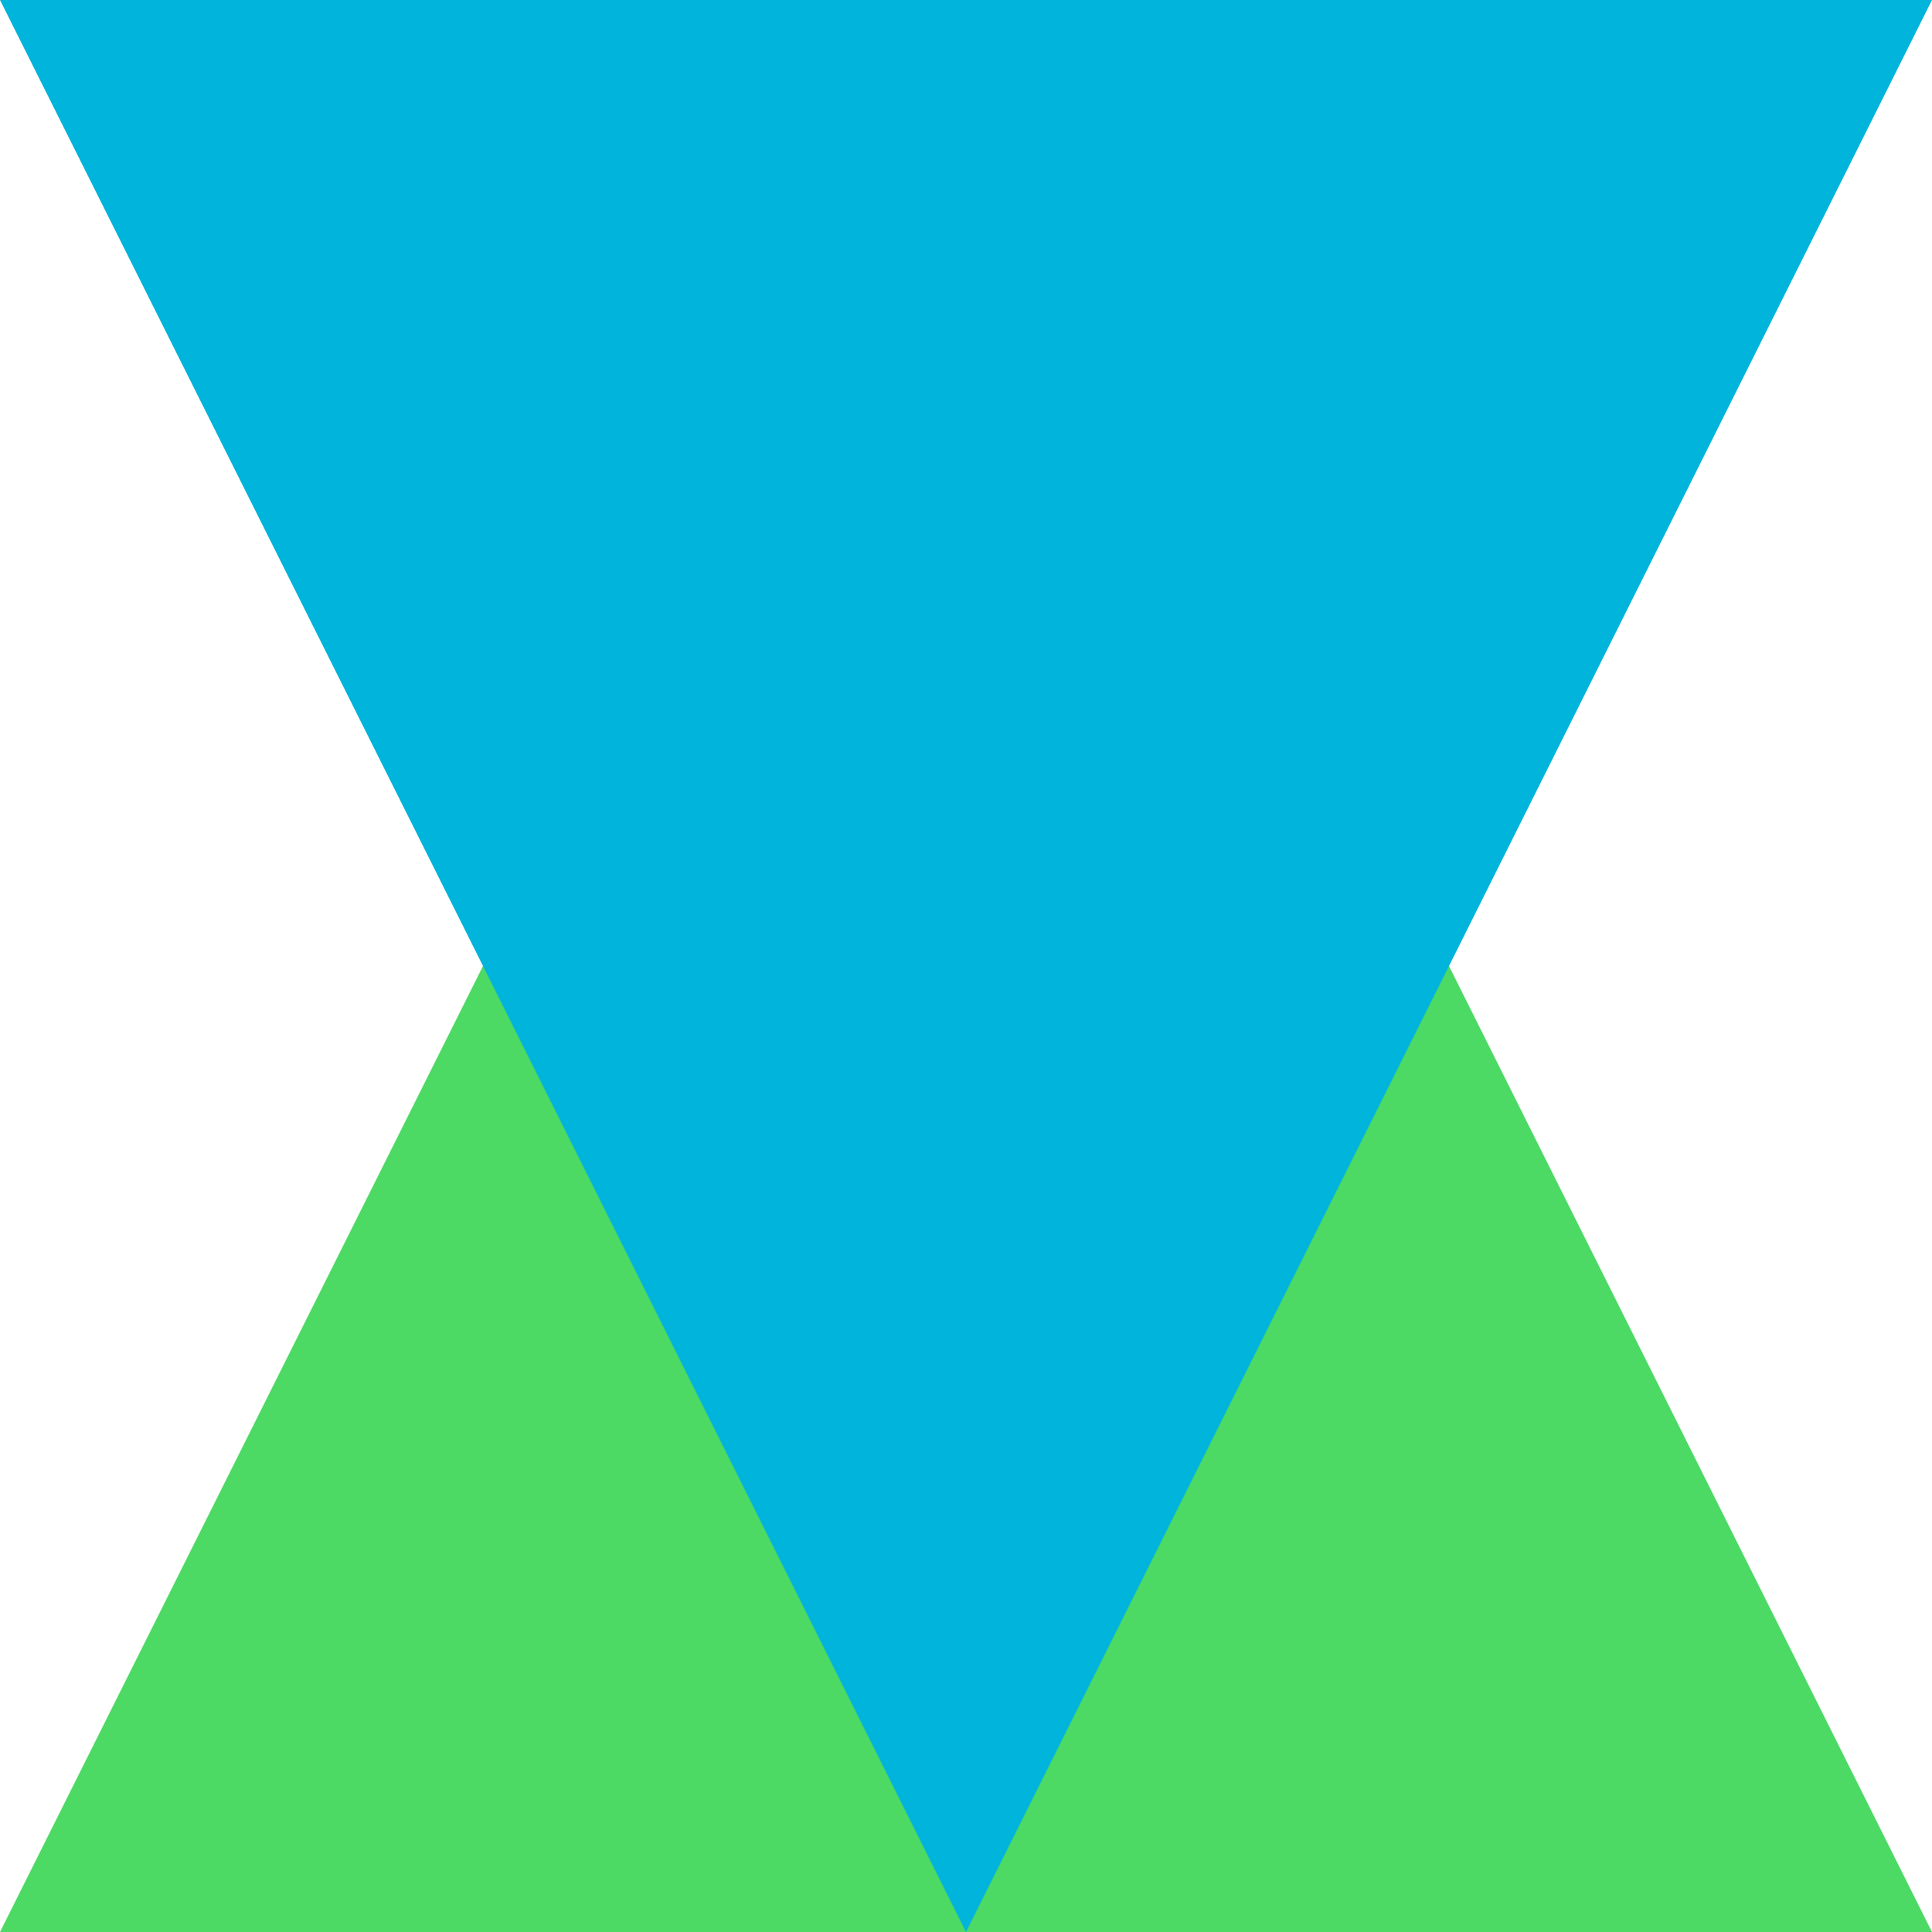 <svg width="800" height="800" viewBox="0 0 800 800" fill="none" xmlns="http://www.w3.org/2000/svg">
  <path d="M400 0L0 800H800L400 0Z" fill="#4CD964"/>
  <path d="M400 800L800 0H0L400 800Z" fill="#00B4DB"/>
</svg>